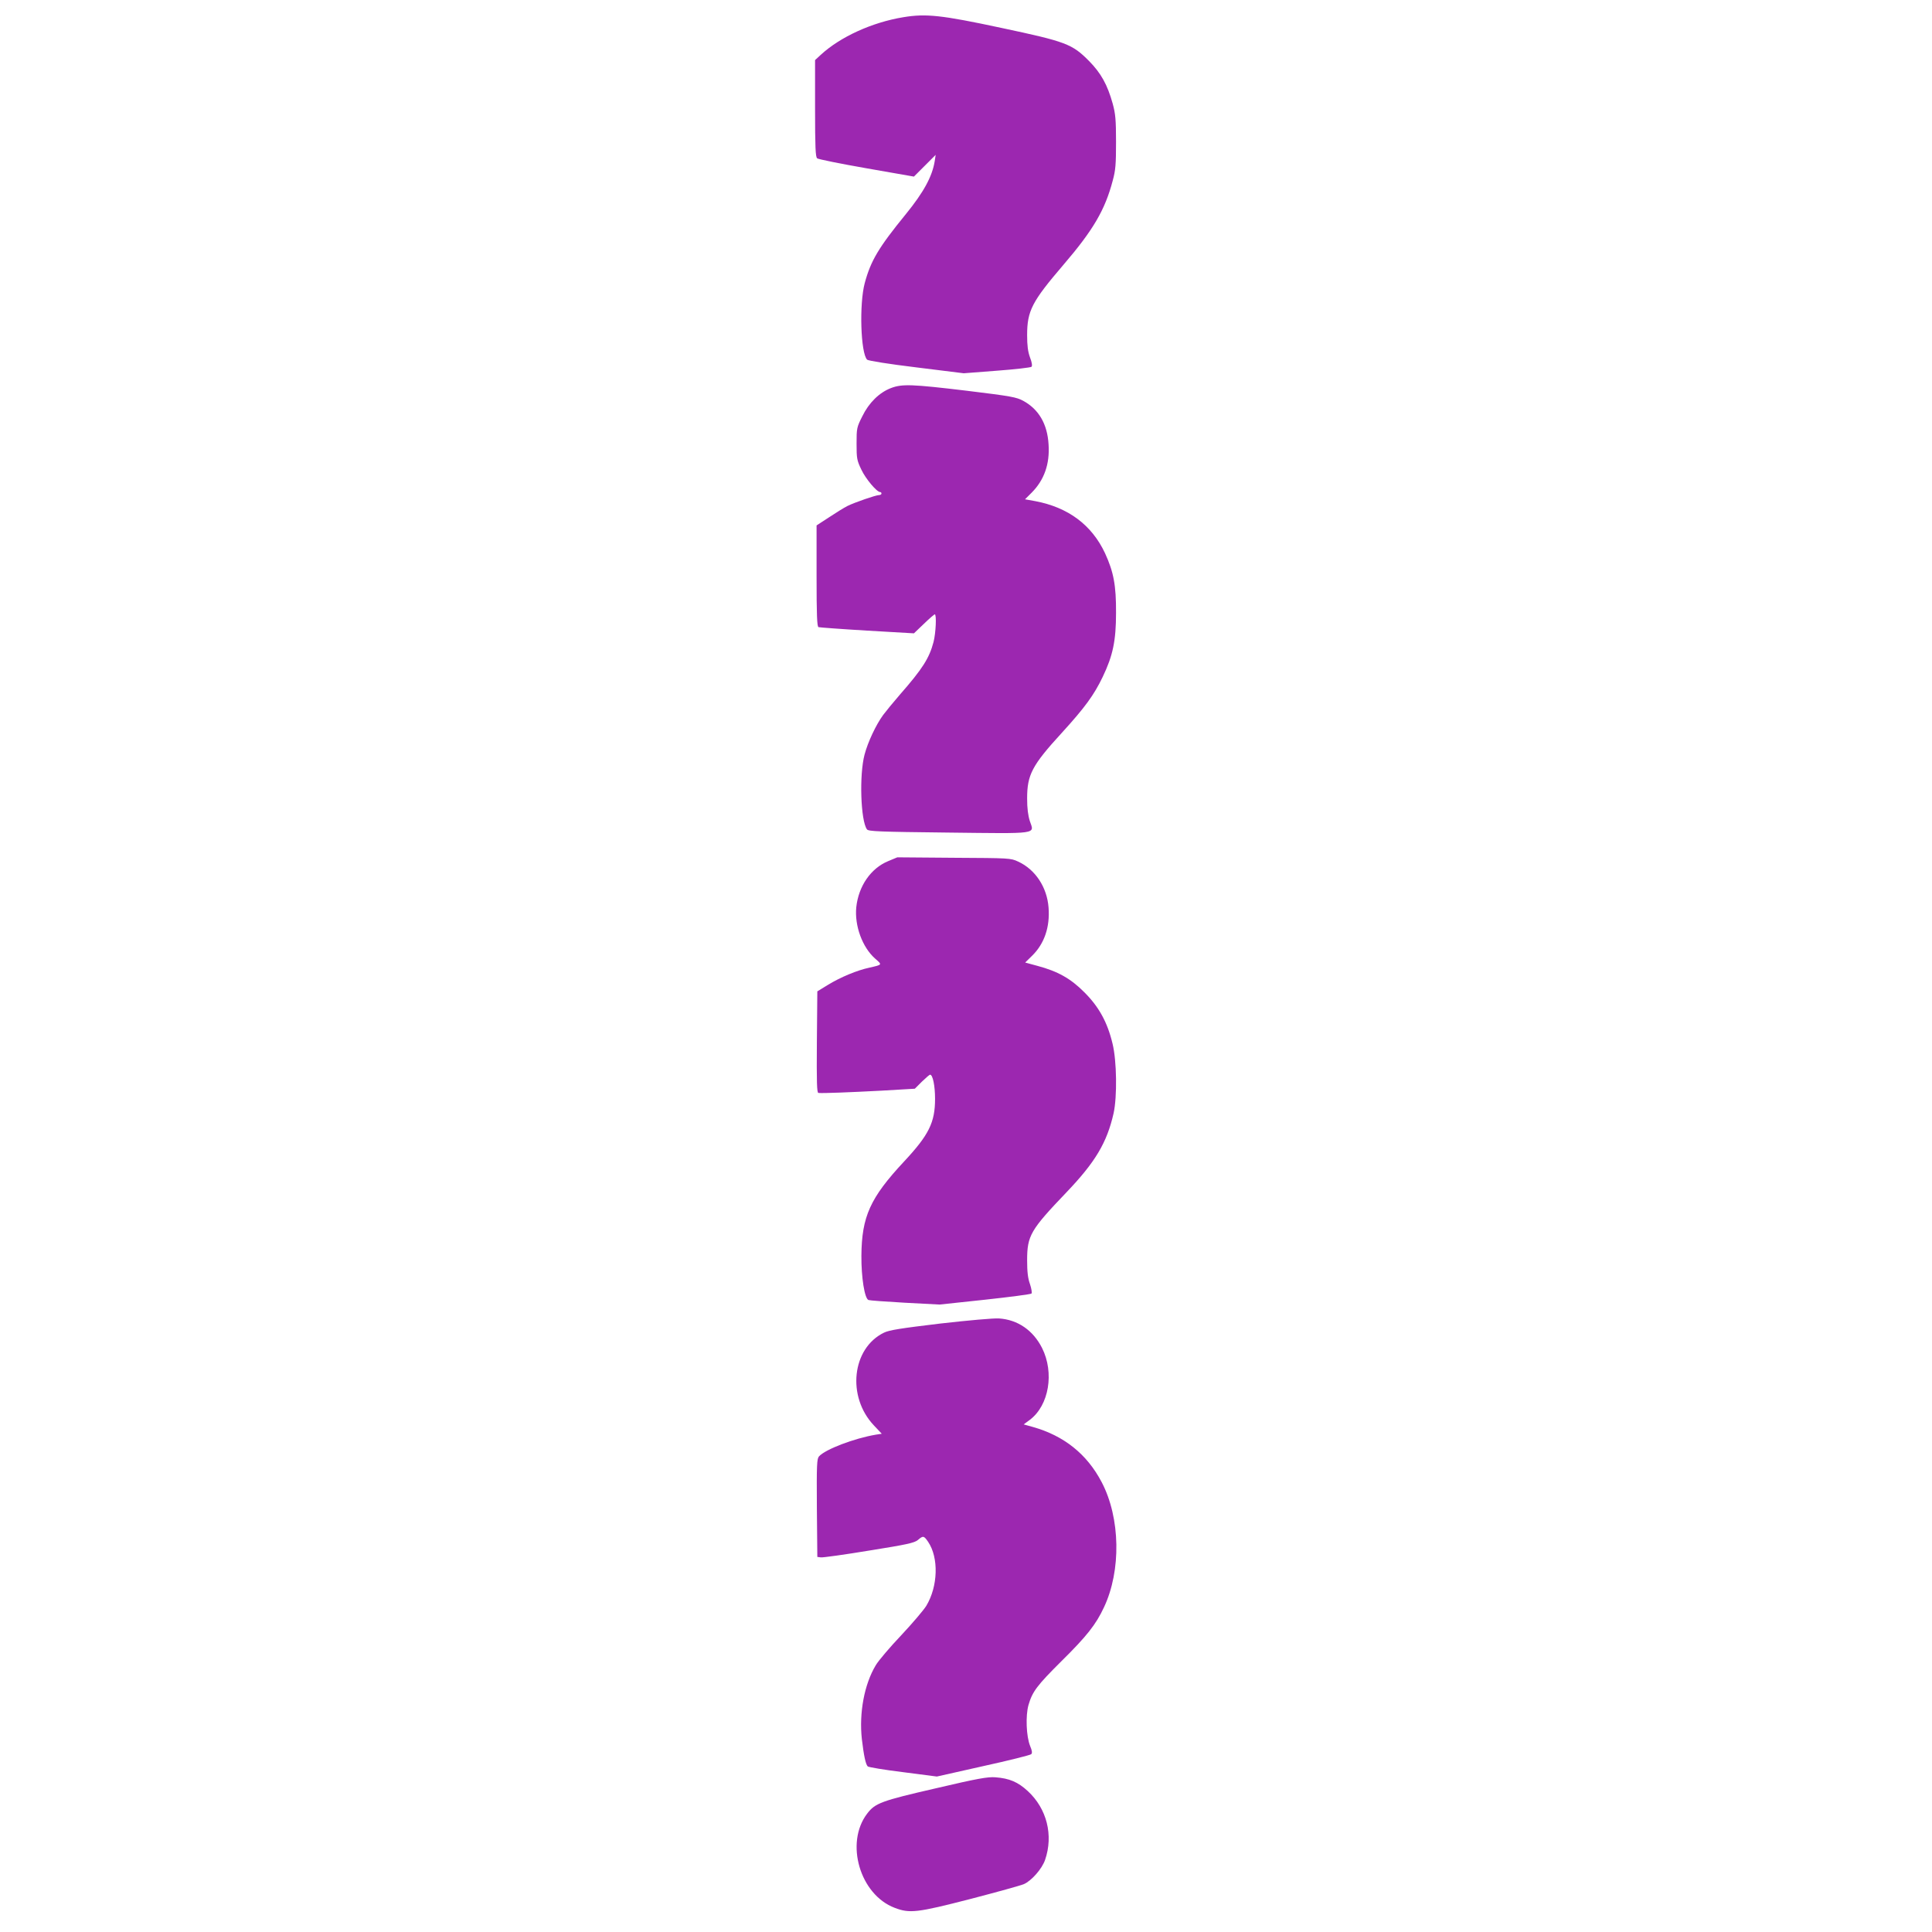 <?xml version="1.0" standalone="no"?>
<!DOCTYPE svg PUBLIC "-//W3C//DTD SVG 20010904//EN"
 "http://www.w3.org/TR/2001/REC-SVG-20010904/DTD/svg10.dtd">
<svg version="1.0" xmlns="http://www.w3.org/2000/svg"
 width="1280pt" height="1280pt" viewBox="0 0 1280 1280"
 preserveAspectRatio="xMidYMid meet">
<g transform="translate(0,1280) scale(0.1,-0.1)"
fill="#9c27b0" stroke="none">
<path d="M5985 12686 c-208 -34 -419 -131 -547 -249 l-38 -35 0 -320 c0 -259
3 -322 14 -331 7 -6 155 -36 327 -66 l314 -55 72 72 72 72 -6 -40 c-16 -102
-73 -207 -191 -352 -181 -222 -233 -309 -273 -458 -37 -138 -27 -464 16 -507
7 -7 144 -29 326 -51 l314 -39 220 17 c121 9 224 21 229 26 6 6 3 29 -10 62
-14 39 -19 78 -19 148 0 161 32 222 240 465 198 231 276 364 327 558 19 69 22
109 22 257 0 148 -4 187 -22 253 -35 126 -78 203 -157 283 -112 113 -152 128
-580 219 -397 85 -500 96 -650 71z"/>
<path d="M5903 10229 c-78 -30 -146 -97 -190 -187 -37 -73 -38 -80 -38 -181 0
-98 2 -111 32 -173 28 -60 102 -148 124 -148 5 0 9 -4 9 -10 0 -5 -7 -10 -16
-10 -21 0 -160 -48 -209 -72 -22 -11 -77 -45 -122 -75 l-83 -54 0 -335 c0
-259 3 -336 13 -339 6 -2 152 -13 322 -23 l310 -18 66 63 c36 35 69 63 72 63
13 0 7 -125 -8 -183 -28 -107 -73 -178 -222 -348 -45 -52 -95 -113 -112 -136
-48 -66 -101 -179 -123 -262 -36 -134 -26 -439 16 -496 10 -13 77 -16 536 -21
608 -7 573 -12 543 76 -12 38 -18 84 -18 150 0 157 32 219 230 435 153 168
213 250 271 371 67 140 88 238 88 424 1 182 -16 271 -73 395 -88 188 -245 304
-463 345 l-67 12 45 45 c82 83 120 189 111 319 -8 135 -65 232 -167 288 -46
25 -79 31 -373 67 -367 44 -430 46 -504 18z"/>
<path d="M5885 7095 c-115 -47 -197 -165 -212 -306 -12 -122 40 -265 125 -340
48 -42 49 -40 -38 -60 -81 -17 -191 -63 -273 -113 l-72 -44 -3 -336 c-2 -265
0 -336 10 -337 29 -3 207 4 416 15 l223 13 47 47 c26 25 50 46 54 46 18 0 33
-74 33 -160 0 -157 -41 -239 -205 -415 -225 -241 -281 -365 -283 -625 -1 -143
21 -283 47 -293 7 -3 116 -11 242 -18 l229 -12 300 32 c165 18 304 36 309 41
4 5 0 32 -10 62 -14 39 -19 81 -19 158 0 164 22 201 261 451 191 200 268 329
312 524 24 110 21 346 -7 460 -34 143 -91 245 -186 340 -91 92 -177 140 -312
176 l-81 22 47 46 c80 79 118 189 108 318 -10 135 -88 253 -202 305 -49 23
-58 23 -425 25 l-375 3 -60 -25z"/>
<path d="M6228 4031 c-258 -31 -336 -43 -371 -60 -213 -103 -248 -424 -67
-615 l52 -55 -39 -6 c-143 -24 -335 -97 -377 -144 -14 -16 -16 -55 -14 -342
l3 -324 23 -3 c13 -2 157 18 320 45 251 40 300 51 323 70 35 30 40 29 68 -12
71 -105 66 -294 -12 -424 -18 -29 -93 -117 -167 -196 -74 -78 -150 -167 -168
-198 -76 -126 -111 -316 -92 -489 13 -109 25 -167 39 -181 5 -5 111 -23 234
-38 l224 -29 307 69 c169 37 312 73 318 79 8 8 6 23 -7 54 -26 64 -31 201 -11
272 26 89 56 129 220 292 165 163 227 241 280 355 115 243 109 593 -15 829
-97 186 -250 308 -456 366 l-61 17 42 31 c126 96 162 311 80 475 -59 117 -161
188 -286 196 -37 2 -197 -12 -390 -34z"/>
<path d="M6200 952 c-361 -83 -402 -98 -455 -168 -148 -194 -48 -537 183 -624
99 -38 149 -32 502 59 173 45 332 89 353 98 51 22 121 102 141 161 56 163 12
339 -115 456 -65 60 -122 84 -214 91 -50 4 -118 -8 -395 -73z"/>
</g>
</svg>
